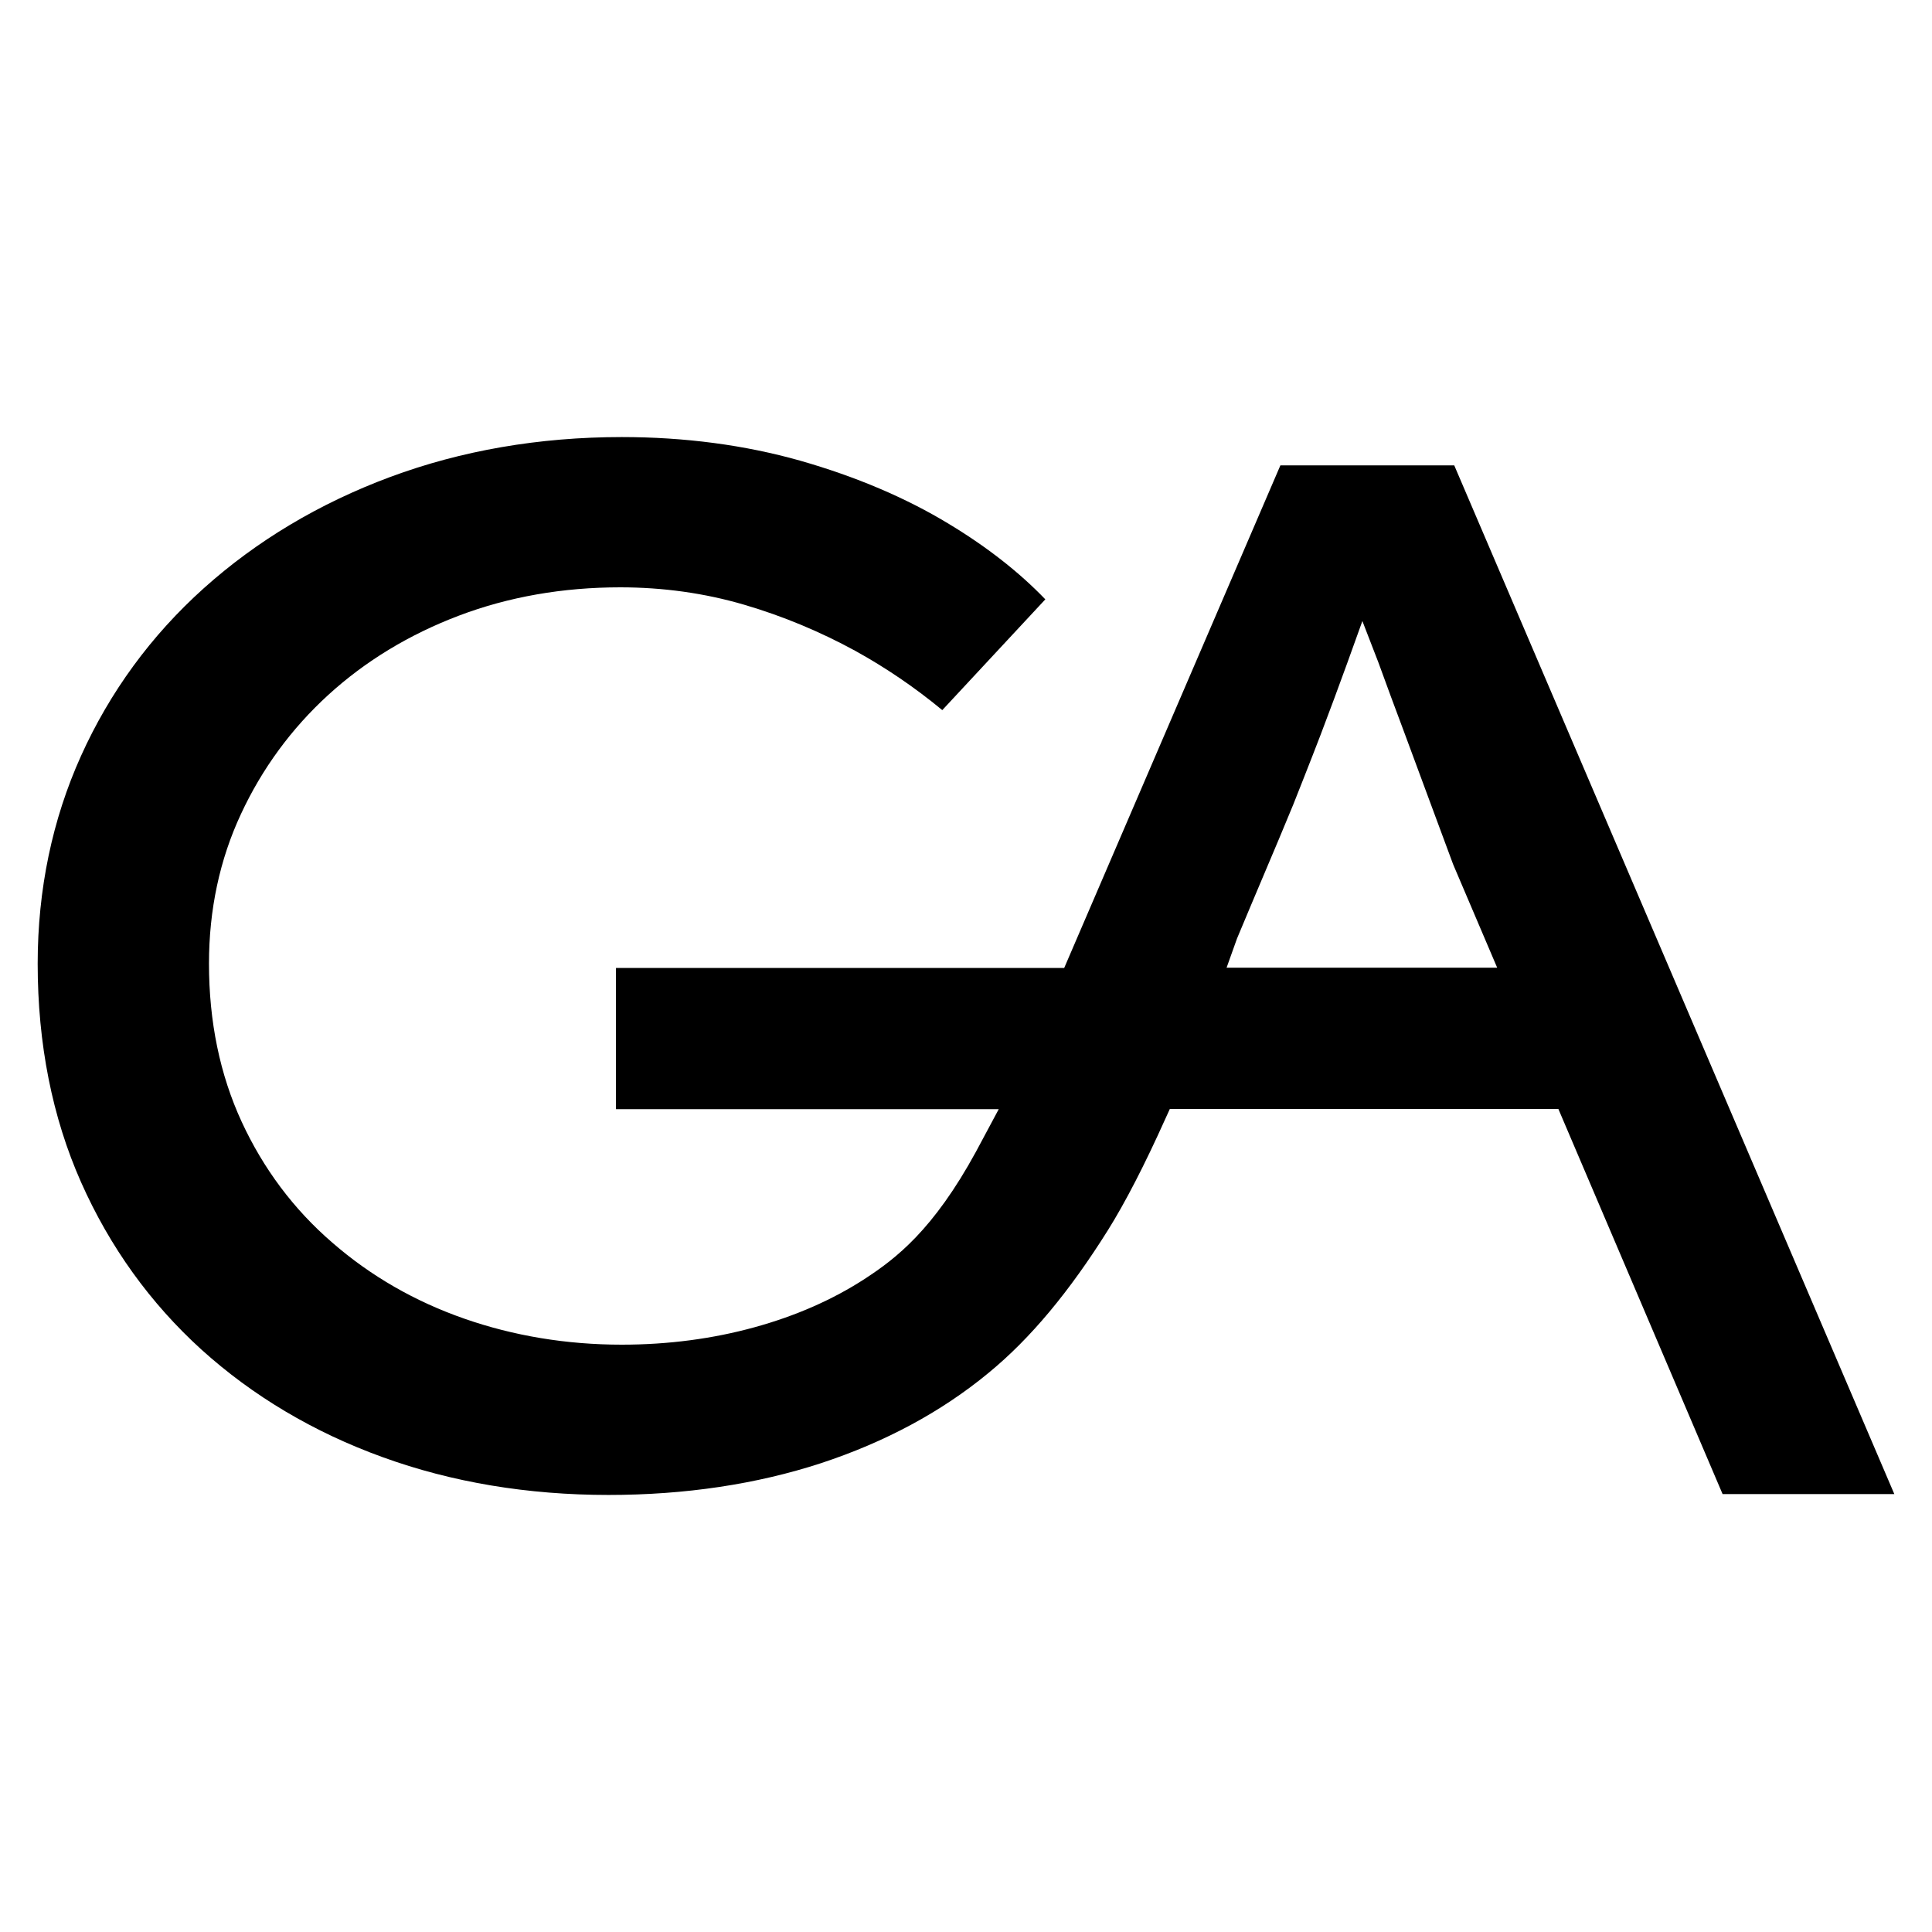 <?xml version="1.0" encoding="UTF-8" standalone="no"?>
<!-- Generator: Adobe Illustrator 26.5.0, SVG Export Plug-In . SVG Version: 6.00 Build 0)  -->

<svg
   version="1.1"
   id="Layer_1"
   x="0px"
   y="0px"
   viewBox="0 0 90 90"
   xml:space="preserve"
   sodipodi:docname="GA.svg"
   width="90"
   height="90"
   inkscape:version="1.2.1 (8a69933317, 2022-10-28, custom)"
   xmlns:inkscape="http://www.inkscape.org/namespaces/inkscape"
   xmlns:sodipodi="http://sodipodi.sourceforge.net/DTD/sodipodi-0.dtd"
   xmlns="http://www.w3.org/2000/svg"
   xmlns:svg="http://www.w3.org/2000/svg"><sodipodi:namedview
   id="namedview3613"
   pagecolor="#ffffff"
   bordercolor="#000000"
   borderopacity="0.25"
   inkscape:showpageshadow="2"
   inkscape:pageopacity="0.0"
   inkscape:pagecheckerboard="0"
   inkscape:deskcolor="#d1d1d1"
   showgrid="false"
   inkscape:zoom="2.2431507"
   inkscape:cx="215.54504"
   inkscape:cy="25.633588"
   inkscape:window-width="3766"
   inkscape:window-height="2096"
   inkscape:window-x="3914"
   inkscape:window-y="27"
   inkscape:window-maximized="1"
   inkscape:current-layer="Layer_1" /><defs
   id="defs2943">
	
	
	
	
	
	
	
	
	
	
	
</defs>
<path
   d="m 67.745,21.68 h -8.1 l -10.07,23.41 h -20.88 v 6.58 h 17.83 l -1.06,1.98 c -1.99,3.65 -3.73,4.98 -5.19,5.93 -1.48,0.96 -3.2,1.72 -5.13,2.25 -1.92,0.53 -4,0.81 -6.18,0.81 -2.57,0 -5.04,-0.41 -7.33,-1.21 -2.3,-0.8 -4.37,-1.99 -6.15,-3.54 -1.8,-1.55 -3.22,-3.45 -4.23,-5.64 -1.01,-2.19 -1.52,-4.66 -1.52,-7.36 0,-2.51 0.5,-4.85 1.49,-6.97 0.98,-2.11 2.35,-3.98 4.07,-5.55 1.72,-1.57 3.76,-2.81 6.08,-3.69 2.32,-0.88 4.85,-1.32 7.52,-1.32 1.99,0 3.93,0.27 5.77,0.81 1.81,0.53 3.55,1.26 5.18,2.15 1.41,0.78 2.77,1.7 4.05,2.76 l 4.8,-5.16 c -1.2,-1.25 -2.7,-2.43 -4.47,-3.5 -2.02,-1.23 -4.36,-2.22 -6.95,-2.96 -2.58,-0.73 -5.38,-1.1 -8.31,-1.1 -3.85,0 -7.48,0.63 -10.79,1.86 -3.31,1.23 -6.23,2.98 -8.69,5.19 -2.45,2.2 -4.37,4.83 -5.71,7.8 -1.34,2.97 -2.02,6.23 -2.02,9.68 0,3.74 0.68,7.16 2.02,10.18 1.34,3.02 3.23,5.64 5.61,7.8 2.39,2.16 5.23,3.85 8.44,5.01 3.22,1.17 6.76,1.76 10.52,1.76 3.57,0 6.9,-0.5 9.9,-1.48 2.98,-0.98 5.61,-2.39 7.81,-4.21 1.95,-1.6 3.76,-3.78 5.56,-6.65 0.8,-1.28 1.7,-3.02 2.67,-5.18 l 0.21,-0.46 h 18.1 l 7.65,17.94 h 8 z m -10.61,23.41 0.49,-1.37 0.65,-1.55 c 0.98,-2.31 1.82,-4.31 1.97,-4.69 0,0 0.85,-2.14 1.27,-3.24 0.42,-1.1 0.83,-2.21 1.23,-3.31 l 0.72,-2 0.75,1.94 c 0.38,1.04 0.77,2.11 1.19,3.22 l 1.27,3.43 c 0.4,1.08 0.74,2 1.02,2.75 l 2.05,4.81 h -12.61 z"
   id="path2936" />
</svg>
